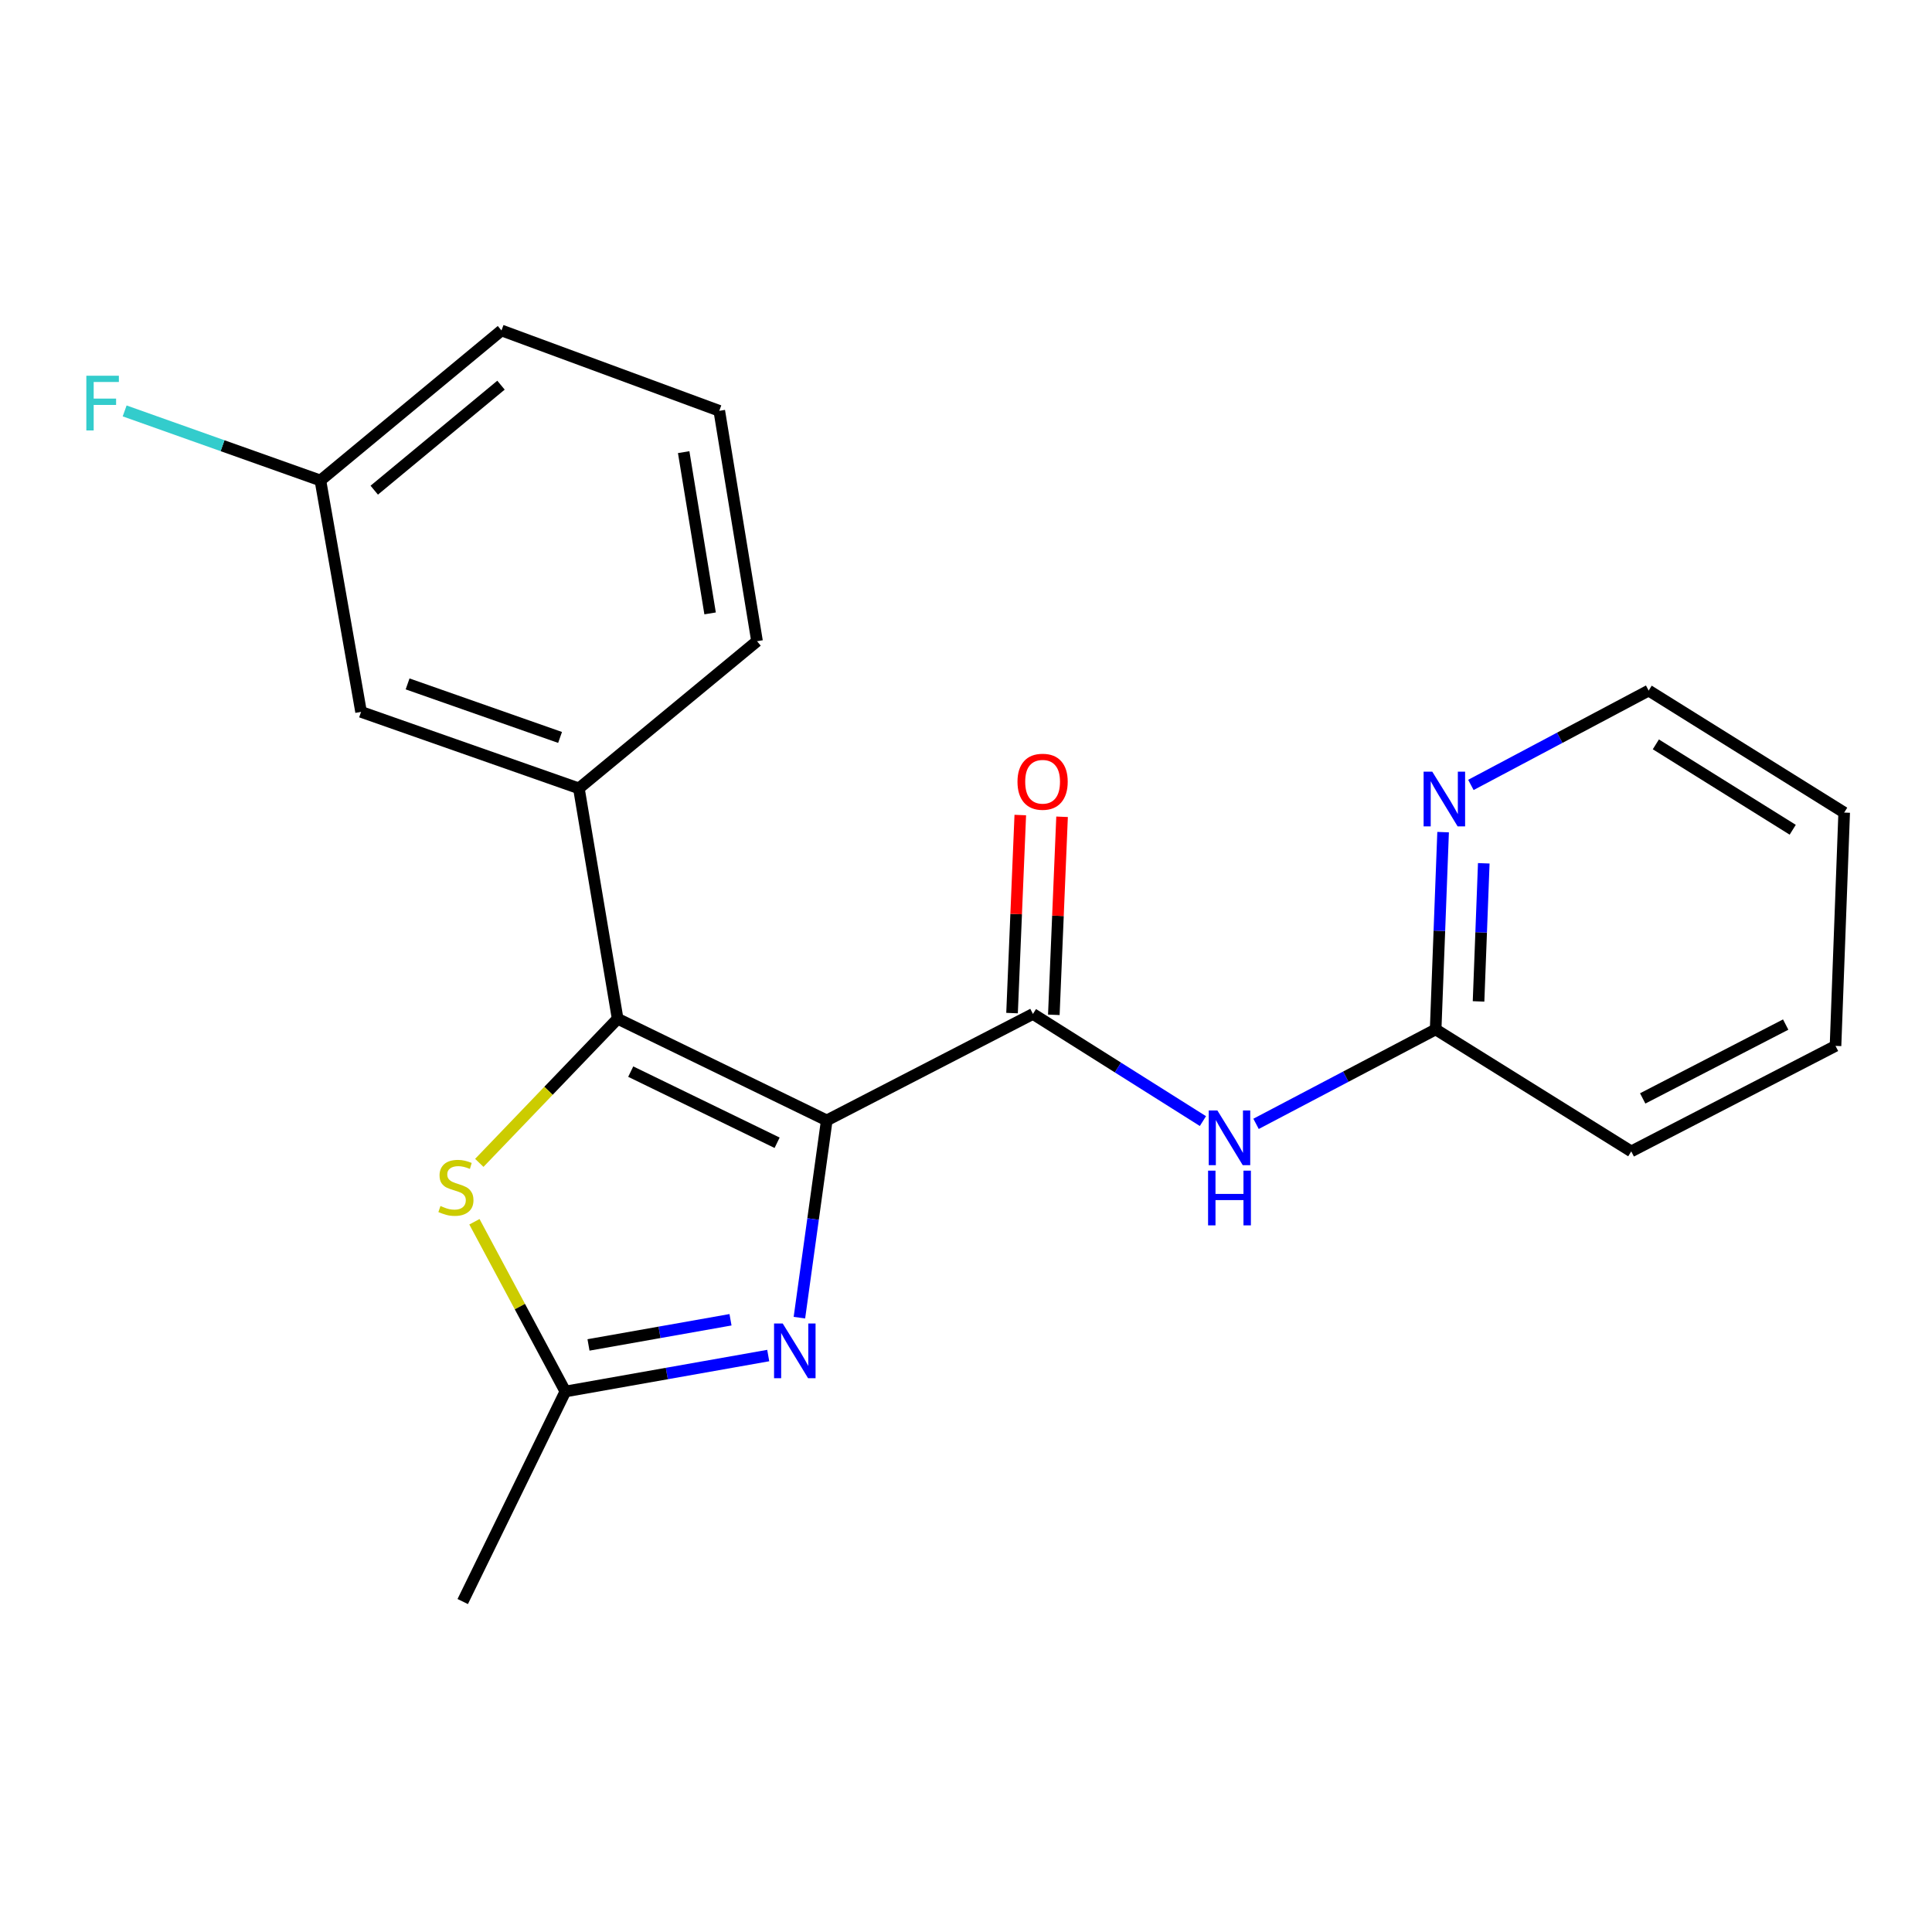 <?xml version='1.0' encoding='iso-8859-1'?>
<svg version='1.1' baseProfile='full'
              xmlns='http://www.w3.org/2000/svg'
                      xmlns:rdkit='http://www.rdkit.org/xml'
                      xmlns:xlink='http://www.w3.org/1999/xlink'
                  xml:space='preserve'
width='1000px' height='1000px' viewBox='0 0 1000 1000'>
<!-- END OF HEADER -->
<rect style='opacity:1.0;fill:#FFFFFF;stroke:none' width='1000' height='1000' x='0' y='0'> </rect>
<path class='bond-0' d='M 427.926,579.918 L 319.689,527.309' style='fill:none;fill-rule:evenodd;stroke:#000000;stroke-width:6px;stroke-linecap:butt;stroke-linejoin:miter;stroke-opacity:1' />
<path class='bond-0' d='M 402.228,591.493 L 326.463,554.667' style='fill:none;fill-rule:evenodd;stroke:#000000;stroke-width:6px;stroke-linecap:butt;stroke-linejoin:miter;stroke-opacity:1' />
<path class='bond-1' d='M 427.926,579.918 L 420.849,630.97' style='fill:none;fill-rule:evenodd;stroke:#000000;stroke-width:6px;stroke-linecap:butt;stroke-linejoin:miter;stroke-opacity:1' />
<path class='bond-1' d='M 420.849,630.97 L 413.772,682.023' style='fill:none;fill-rule:evenodd;stroke:#0000FF;stroke-width:6px;stroke-linecap:butt;stroke-linejoin:miter;stroke-opacity:1' />
<path class='bond-2' d='M 427.926,579.918 L 534.647,524.819' style='fill:none;fill-rule:evenodd;stroke:#000000;stroke-width:6px;stroke-linecap:butt;stroke-linejoin:miter;stroke-opacity:1' />
<path class='bond-3' d='M 319.689,527.309 L 283.887,564.602' style='fill:none;fill-rule:evenodd;stroke:#000000;stroke-width:6px;stroke-linecap:butt;stroke-linejoin:miter;stroke-opacity:1' />
<path class='bond-3' d='M 283.887,564.602 L 248.085,601.896' style='fill:none;fill-rule:evenodd;stroke:#CCCC00;stroke-width:6px;stroke-linecap:butt;stroke-linejoin:miter;stroke-opacity:1' />
<path class='bond-6' d='M 319.689,527.309 L 299.632,408.057' style='fill:none;fill-rule:evenodd;stroke:#000000;stroke-width:6px;stroke-linecap:butt;stroke-linejoin:miter;stroke-opacity:1' />
<path class='bond-4' d='M 397.636,701.63 L 345.135,710.933' style='fill:none;fill-rule:evenodd;stroke:#0000FF;stroke-width:6px;stroke-linecap:butt;stroke-linejoin:miter;stroke-opacity:1' />
<path class='bond-4' d='M 345.135,710.933 L 292.633,720.237' style='fill:none;fill-rule:evenodd;stroke:#000000;stroke-width:6px;stroke-linecap:butt;stroke-linejoin:miter;stroke-opacity:1' />
<path class='bond-4' d='M 378.109,683.108 L 341.358,689.621' style='fill:none;fill-rule:evenodd;stroke:#0000FF;stroke-width:6px;stroke-linecap:butt;stroke-linejoin:miter;stroke-opacity:1' />
<path class='bond-4' d='M 341.358,689.621 L 304.607,696.133' style='fill:none;fill-rule:evenodd;stroke:#000000;stroke-width:6px;stroke-linecap:butt;stroke-linejoin:miter;stroke-opacity:1' />
<path class='bond-5' d='M 534.647,524.819 L 578.639,552.546' style='fill:none;fill-rule:evenodd;stroke:#000000;stroke-width:6px;stroke-linecap:butt;stroke-linejoin:miter;stroke-opacity:1' />
<path class='bond-5' d='M 578.639,552.546 L 622.632,580.273' style='fill:none;fill-rule:evenodd;stroke:#0000FF;stroke-width:6px;stroke-linecap:butt;stroke-linejoin:miter;stroke-opacity:1' />
<path class='bond-8' d='M 545.46,525.269 L 547.592,474.017' style='fill:none;fill-rule:evenodd;stroke:#000000;stroke-width:6px;stroke-linecap:butt;stroke-linejoin:miter;stroke-opacity:1' />
<path class='bond-8' d='M 547.592,474.017 L 549.723,422.765' style='fill:none;fill-rule:evenodd;stroke:#FF0000;stroke-width:6px;stroke-linecap:butt;stroke-linejoin:miter;stroke-opacity:1' />
<path class='bond-8' d='M 523.834,524.37 L 525.965,473.118' style='fill:none;fill-rule:evenodd;stroke:#000000;stroke-width:6px;stroke-linecap:butt;stroke-linejoin:miter;stroke-opacity:1' />
<path class='bond-8' d='M 525.965,473.118 L 528.097,421.866' style='fill:none;fill-rule:evenodd;stroke:#FF0000;stroke-width:6px;stroke-linecap:butt;stroke-linejoin:miter;stroke-opacity:1' />
<path class='bond-21' d='M 245.563,632.38 L 269.098,676.308' style='fill:none;fill-rule:evenodd;stroke:#CCCC00;stroke-width:6px;stroke-linecap:butt;stroke-linejoin:miter;stroke-opacity:1' />
<path class='bond-21' d='M 269.098,676.308 L 292.633,720.237' style='fill:none;fill-rule:evenodd;stroke:#000000;stroke-width:6px;stroke-linecap:butt;stroke-linejoin:miter;stroke-opacity:1' />
<path class='bond-14' d='M 292.633,720.237 L 239.507,828.954' style='fill:none;fill-rule:evenodd;stroke:#000000;stroke-width:6px;stroke-linecap:butt;stroke-linejoin:miter;stroke-opacity:1' />
<path class='bond-7' d='M 650.132,581.704 L 696.609,557.266' style='fill:none;fill-rule:evenodd;stroke:#0000FF;stroke-width:6px;stroke-linecap:butt;stroke-linejoin:miter;stroke-opacity:1' />
<path class='bond-7' d='M 696.609,557.266 L 743.087,532.828' style='fill:none;fill-rule:evenodd;stroke:#000000;stroke-width:6px;stroke-linecap:butt;stroke-linejoin:miter;stroke-opacity:1' />
<path class='bond-10' d='M 299.632,408.057 L 186.886,368.471' style='fill:none;fill-rule:evenodd;stroke:#000000;stroke-width:6px;stroke-linecap:butt;stroke-linejoin:miter;stroke-opacity:1' />
<path class='bond-10' d='M 289.89,381.697 L 210.968,353.987' style='fill:none;fill-rule:evenodd;stroke:#000000;stroke-width:6px;stroke-linecap:butt;stroke-linejoin:miter;stroke-opacity:1' />
<path class='bond-13' d='M 299.632,408.057 L 391.839,331.879' style='fill:none;fill-rule:evenodd;stroke:#000000;stroke-width:6px;stroke-linecap:butt;stroke-linejoin:miter;stroke-opacity:1' />
<path class='bond-9' d='M 743.087,532.828 L 745.018,481.768' style='fill:none;fill-rule:evenodd;stroke:#000000;stroke-width:6px;stroke-linecap:butt;stroke-linejoin:miter;stroke-opacity:1' />
<path class='bond-9' d='M 745.018,481.768 L 746.948,430.709' style='fill:none;fill-rule:evenodd;stroke:#0000FF;stroke-width:6px;stroke-linecap:butt;stroke-linejoin:miter;stroke-opacity:1' />
<path class='bond-9' d='M 765.296,518.328 L 766.647,482.586' style='fill:none;fill-rule:evenodd;stroke:#000000;stroke-width:6px;stroke-linecap:butt;stroke-linejoin:miter;stroke-opacity:1' />
<path class='bond-9' d='M 766.647,482.586 L 767.998,446.844' style='fill:none;fill-rule:evenodd;stroke:#0000FF;stroke-width:6px;stroke-linecap:butt;stroke-linejoin:miter;stroke-opacity:1' />
<path class='bond-17' d='M 743.087,532.828 L 844.337,595.959' style='fill:none;fill-rule:evenodd;stroke:#000000;stroke-width:6px;stroke-linecap:butt;stroke-linejoin:miter;stroke-opacity:1' />
<path class='bond-16' d='M 761.329,406.277 L 807.336,381.861' style='fill:none;fill-rule:evenodd;stroke:#0000FF;stroke-width:6px;stroke-linecap:butt;stroke-linejoin:miter;stroke-opacity:1' />
<path class='bond-16' d='M 807.336,381.861 L 853.344,357.444' style='fill:none;fill-rule:evenodd;stroke:#000000;stroke-width:6px;stroke-linecap:butt;stroke-linejoin:miter;stroke-opacity:1' />
<path class='bond-11' d='M 186.886,368.471 L 165.842,248.691' style='fill:none;fill-rule:evenodd;stroke:#000000;stroke-width:6px;stroke-linecap:butt;stroke-linejoin:miter;stroke-opacity:1' />
<path class='bond-12' d='M 165.842,248.691 L 115.181,230.691' style='fill:none;fill-rule:evenodd;stroke:#000000;stroke-width:6px;stroke-linecap:butt;stroke-linejoin:miter;stroke-opacity:1' />
<path class='bond-12' d='M 115.181,230.691 L 64.519,212.69' style='fill:none;fill-rule:evenodd;stroke:#33CCCC;stroke-width:6px;stroke-linecap:butt;stroke-linejoin:miter;stroke-opacity:1' />
<path class='bond-22' d='M 165.842,248.691 L 259.565,171.046' style='fill:none;fill-rule:evenodd;stroke:#000000;stroke-width:6px;stroke-linecap:butt;stroke-linejoin:miter;stroke-opacity:1' />
<path class='bond-22' d='M 193.709,253.712 L 259.315,199.361' style='fill:none;fill-rule:evenodd;stroke:#000000;stroke-width:6px;stroke-linecap:butt;stroke-linejoin:miter;stroke-opacity:1' />
<path class='bond-15' d='M 391.839,331.879 L 372.298,212.64' style='fill:none;fill-rule:evenodd;stroke:#000000;stroke-width:6px;stroke-linecap:butt;stroke-linejoin:miter;stroke-opacity:1' />
<path class='bond-15' d='M 367.548,317.494 L 353.869,234.027' style='fill:none;fill-rule:evenodd;stroke:#000000;stroke-width:6px;stroke-linecap:butt;stroke-linejoin:miter;stroke-opacity:1' />
<path class='bond-18' d='M 372.298,212.64 L 259.565,171.046' style='fill:none;fill-rule:evenodd;stroke:#000000;stroke-width:6px;stroke-linecap:butt;stroke-linejoin:miter;stroke-opacity:1' />
<path class='bond-23' d='M 853.344,357.444 L 954.545,420.587' style='fill:none;fill-rule:evenodd;stroke:#000000;stroke-width:6px;stroke-linecap:butt;stroke-linejoin:miter;stroke-opacity:1' />
<path class='bond-23' d='M 857.066,385.28 L 927.908,429.48' style='fill:none;fill-rule:evenodd;stroke:#000000;stroke-width:6px;stroke-linecap:butt;stroke-linejoin:miter;stroke-opacity:1' />
<path class='bond-20' d='M 844.337,595.959 L 950.06,541.354' style='fill:none;fill-rule:evenodd;stroke:#000000;stroke-width:6px;stroke-linecap:butt;stroke-linejoin:miter;stroke-opacity:1' />
<path class='bond-20' d='M 850.263,568.537 L 924.269,530.313' style='fill:none;fill-rule:evenodd;stroke:#000000;stroke-width:6px;stroke-linecap:butt;stroke-linejoin:miter;stroke-opacity:1' />
<path class='bond-19' d='M 954.545,420.587 L 950.06,541.354' style='fill:none;fill-rule:evenodd;stroke:#000000;stroke-width:6px;stroke-linecap:butt;stroke-linejoin:miter;stroke-opacity:1' />
<path  class='atom-2' d='M 405.131 685.033
L 414.411 700.033
Q 415.331 701.513, 416.811 704.193
Q 418.291 706.873, 418.371 707.033
L 418.371 685.033
L 422.131 685.033
L 422.131 713.353
L 418.251 713.353
L 408.291 696.953
Q 407.131 695.033, 405.891 692.833
Q 404.691 690.633, 404.331 689.953
L 404.331 713.353
L 400.651 713.353
L 400.651 685.033
L 405.131 685.033
' fill='#0000FF'/>
<path  class='atom-4' d='M 227.984 624.221
Q 228.304 624.341, 229.624 624.901
Q 230.944 625.461, 232.384 625.821
Q 233.864 626.141, 235.304 626.141
Q 237.984 626.141, 239.544 624.861
Q 241.104 623.541, 241.104 621.261
Q 241.104 619.701, 240.304 618.741
Q 239.544 617.781, 238.344 617.261
Q 237.144 616.741, 235.144 616.141
Q 232.624 615.381, 231.104 614.661
Q 229.624 613.941, 228.544 612.421
Q 227.504 610.901, 227.504 608.341
Q 227.504 604.781, 229.904 602.581
Q 232.344 600.381, 237.144 600.381
Q 240.424 600.381, 244.144 601.941
L 243.224 605.021
Q 239.824 603.621, 237.264 603.621
Q 234.504 603.621, 232.984 604.781
Q 231.464 605.901, 231.504 607.861
Q 231.504 609.381, 232.264 610.301
Q 233.064 611.221, 234.184 611.741
Q 235.344 612.261, 237.264 612.861
Q 239.824 613.661, 241.344 614.461
Q 242.864 615.261, 243.944 616.901
Q 245.064 618.501, 245.064 621.261
Q 245.064 625.181, 242.424 627.301
Q 239.824 629.381, 235.464 629.381
Q 232.944 629.381, 231.024 628.821
Q 229.144 628.301, 226.904 627.381
L 227.984 624.221
' fill='#CCCC00'/>
<path  class='atom-6' d='M 630.118 574.776
L 639.398 589.776
Q 640.318 591.256, 641.798 593.936
Q 643.278 596.616, 643.358 596.776
L 643.358 574.776
L 647.118 574.776
L 647.118 603.096
L 643.238 603.096
L 633.278 586.696
Q 632.118 584.776, 630.878 582.576
Q 629.678 580.376, 629.318 579.696
L 629.318 603.096
L 625.638 603.096
L 625.638 574.776
L 630.118 574.776
' fill='#0000FF'/>
<path  class='atom-6' d='M 625.298 605.928
L 629.138 605.928
L 629.138 617.968
L 643.618 617.968
L 643.618 605.928
L 647.458 605.928
L 647.458 634.248
L 643.618 634.248
L 643.618 621.168
L 629.138 621.168
L 629.138 634.248
L 625.298 634.248
L 625.298 605.928
' fill='#0000FF'/>
<path  class='atom-9' d='M 526.649 404.626
Q 526.649 397.826, 530.009 394.026
Q 533.369 390.226, 539.649 390.226
Q 545.929 390.226, 549.289 394.026
Q 552.649 397.826, 552.649 404.626
Q 552.649 411.506, 549.249 415.426
Q 545.849 419.306, 539.649 419.306
Q 533.409 419.306, 530.009 415.426
Q 526.649 411.546, 526.649 404.626
M 539.649 416.106
Q 543.969 416.106, 546.289 413.226
Q 548.649 410.306, 548.649 404.626
Q 548.649 399.066, 546.289 396.266
Q 543.969 393.426, 539.649 393.426
Q 535.329 393.426, 532.969 396.226
Q 530.649 399.026, 530.649 404.626
Q 530.649 410.346, 532.969 413.226
Q 535.329 416.106, 539.649 416.106
' fill='#FF0000'/>
<path  class='atom-10' d='M 741.336 399.405
L 750.616 414.405
Q 751.536 415.885, 753.016 418.565
Q 754.496 421.245, 754.576 421.405
L 754.576 399.405
L 758.336 399.405
L 758.336 427.725
L 754.456 427.725
L 744.496 411.325
Q 743.336 409.405, 742.096 407.205
Q 740.896 405.005, 740.536 404.325
L 740.536 427.725
L 736.856 427.725
L 736.856 399.405
L 741.336 399.405
' fill='#0000FF'/>
<path  class='atom-13' d='M 44.689 194.476
L 61.529 194.476
L 61.529 197.716
L 48.489 197.716
L 48.489 206.316
L 60.089 206.316
L 60.089 209.596
L 48.489 209.596
L 48.489 222.796
L 44.689 222.796
L 44.689 194.476
' fill='#33CCCC'/>
</svg>
